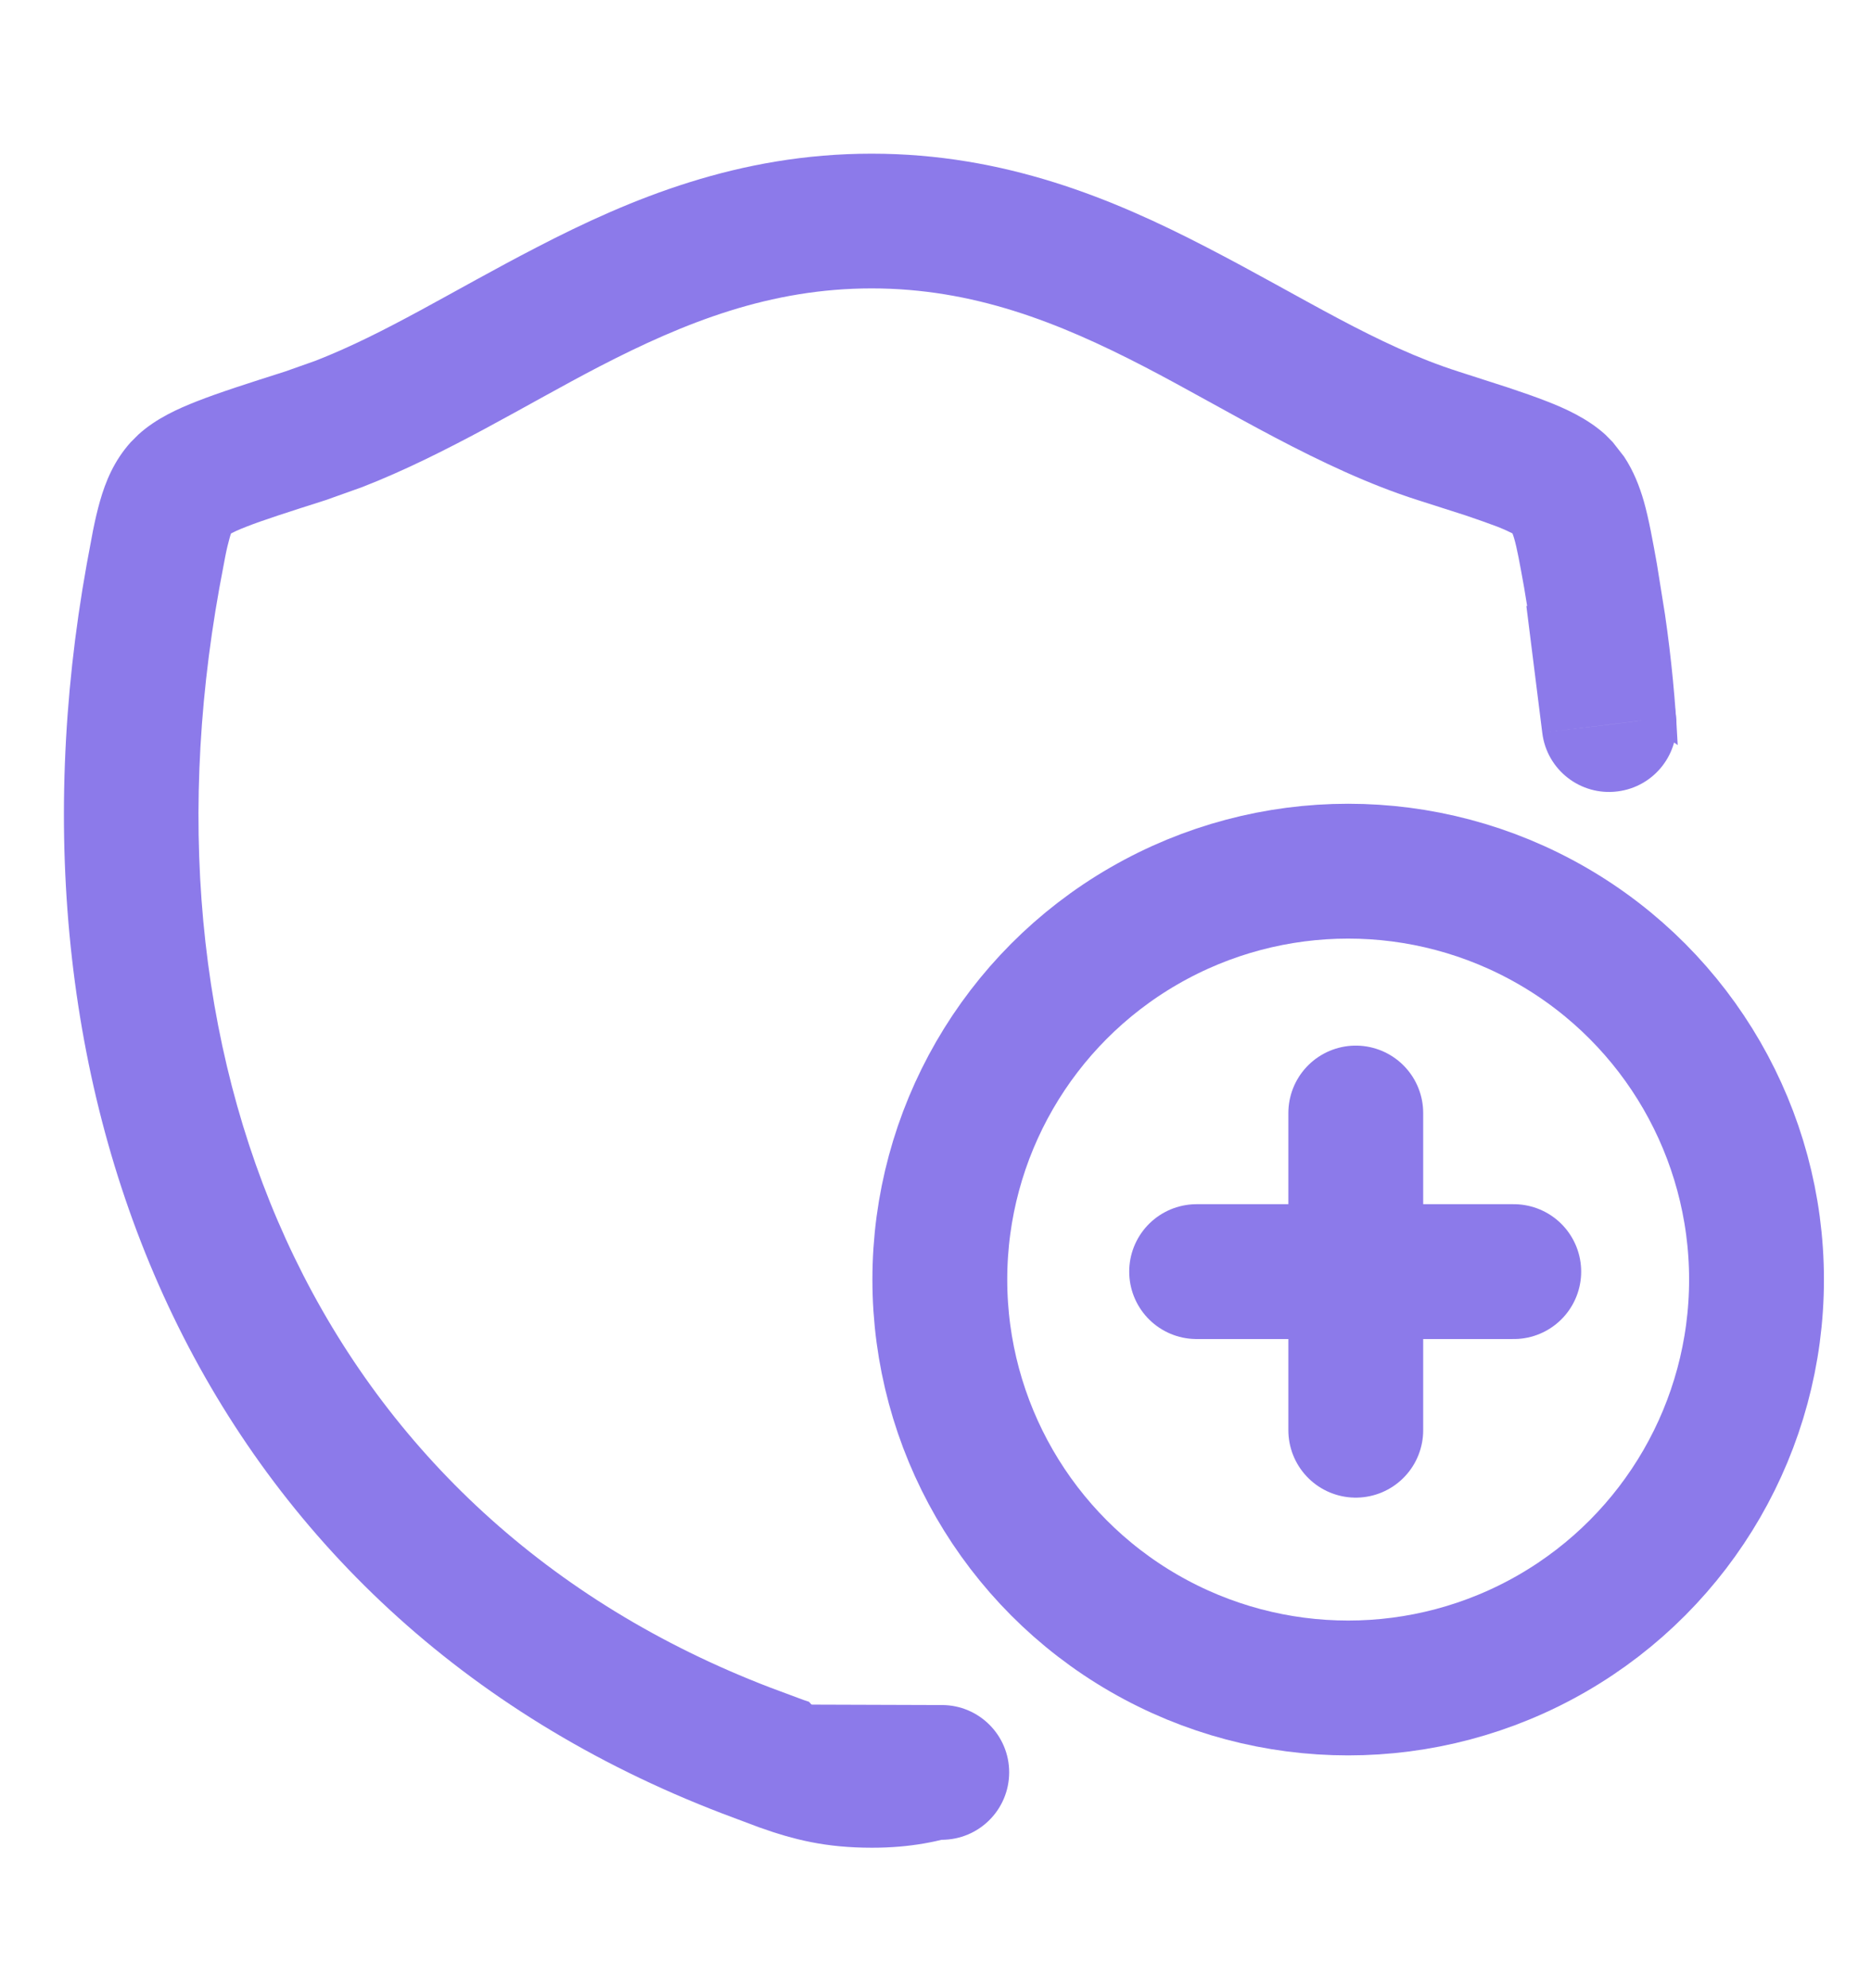 <svg width="16" height="17" viewBox="0 0 16 17" fill="none" xmlns="http://www.w3.org/2000/svg">
<circle cx="11.529" cy="10.941" r="3.492" stroke="#8C7AEA" stroke-width="1.153"/>
<path d="M11.594 9.517L11.594 12.229" stroke="#8C7AEA" stroke-width="1.153" stroke-linecap="round"/>
<path d="M12.945 10.873H10.233" stroke="#8C7AEA" stroke-width="1.153" stroke-linecap="round"/>
<path d="M7.454 1.314C8.593 1.314 9.517 1.699 10.316 2.113C11.154 2.546 11.767 2.952 12.475 3.178L12.894 3.313C13.02 3.355 13.132 3.394 13.229 3.432C13.383 3.492 13.575 3.577 13.729 3.717L13.792 3.781L13.888 3.904C13.971 4.029 14.021 4.161 14.057 4.285C14.101 4.44 14.134 4.627 14.169 4.821L14.238 5.252C14.293 5.628 14.328 6.001 14.347 6.371C13.975 6.101 13.568 5.876 13.134 5.704C13.122 5.609 13.112 5.513 13.098 5.417L13.034 5.026C12.995 4.809 12.973 4.688 12.948 4.602C12.943 4.584 12.937 4.57 12.934 4.561C12.912 4.55 12.874 4.531 12.809 4.505C12.733 4.476 12.642 4.444 12.53 4.406L12.124 4.276C11.293 4.011 10.486 3.498 9.787 3.136C9.05 2.754 8.32 2.466 7.454 2.466C6.588 2.466 5.859 2.754 5.122 3.136C4.511 3.453 3.817 3.885 3.097 4.165L2.786 4.276C2.466 4.378 2.253 4.446 2.103 4.505C2.036 4.531 1.997 4.55 1.976 4.561C1.972 4.57 1.968 4.584 1.963 4.602C1.951 4.645 1.938 4.697 1.925 4.765L1.876 5.026C1.121 9.215 2.771 12.968 6.588 14.43L6.87 14.535C6.886 14.541 6.903 14.546 6.918 14.551C7.307 14.992 7.766 15.37 8.276 15.669C8.029 15.747 7.786 15.799 7.456 15.799C7.063 15.799 6.79 15.731 6.49 15.624L6.176 15.506C1.728 13.803 -0.088 9.426 0.742 4.822L0.795 4.538C0.813 4.448 0.833 4.362 0.855 4.285C0.902 4.12 0.974 3.941 1.118 3.781L1.182 3.717C1.335 3.577 1.527 3.493 1.682 3.432C1.875 3.356 2.132 3.274 2.437 3.177L2.697 3.085C3.3 2.85 3.86 2.492 4.593 2.113C5.392 1.699 6.316 1.314 7.454 1.314Z" fill="#8C7AEA"/>
<path d="M13.189 6.267C13.228 6.583 13.516 6.807 13.832 6.767C14.148 6.728 14.372 6.44 14.332 6.124L13.189 6.267ZM13.625 5.111L13.053 5.182L13.189 6.267L13.761 6.195L14.332 6.124L14.197 5.039L13.625 5.111Z" fill="#8C7AEA"/>
<path d="M8.052 15.731C8.37 15.732 8.629 15.475 8.63 15.156C8.631 14.838 8.373 14.579 8.055 14.579L8.052 15.731ZM6.844 15.151L6.842 15.728L8.052 15.731L8.054 15.155L8.055 14.579L6.845 14.575L6.844 15.151Z" fill="#8C7AEA"/>
</svg>
